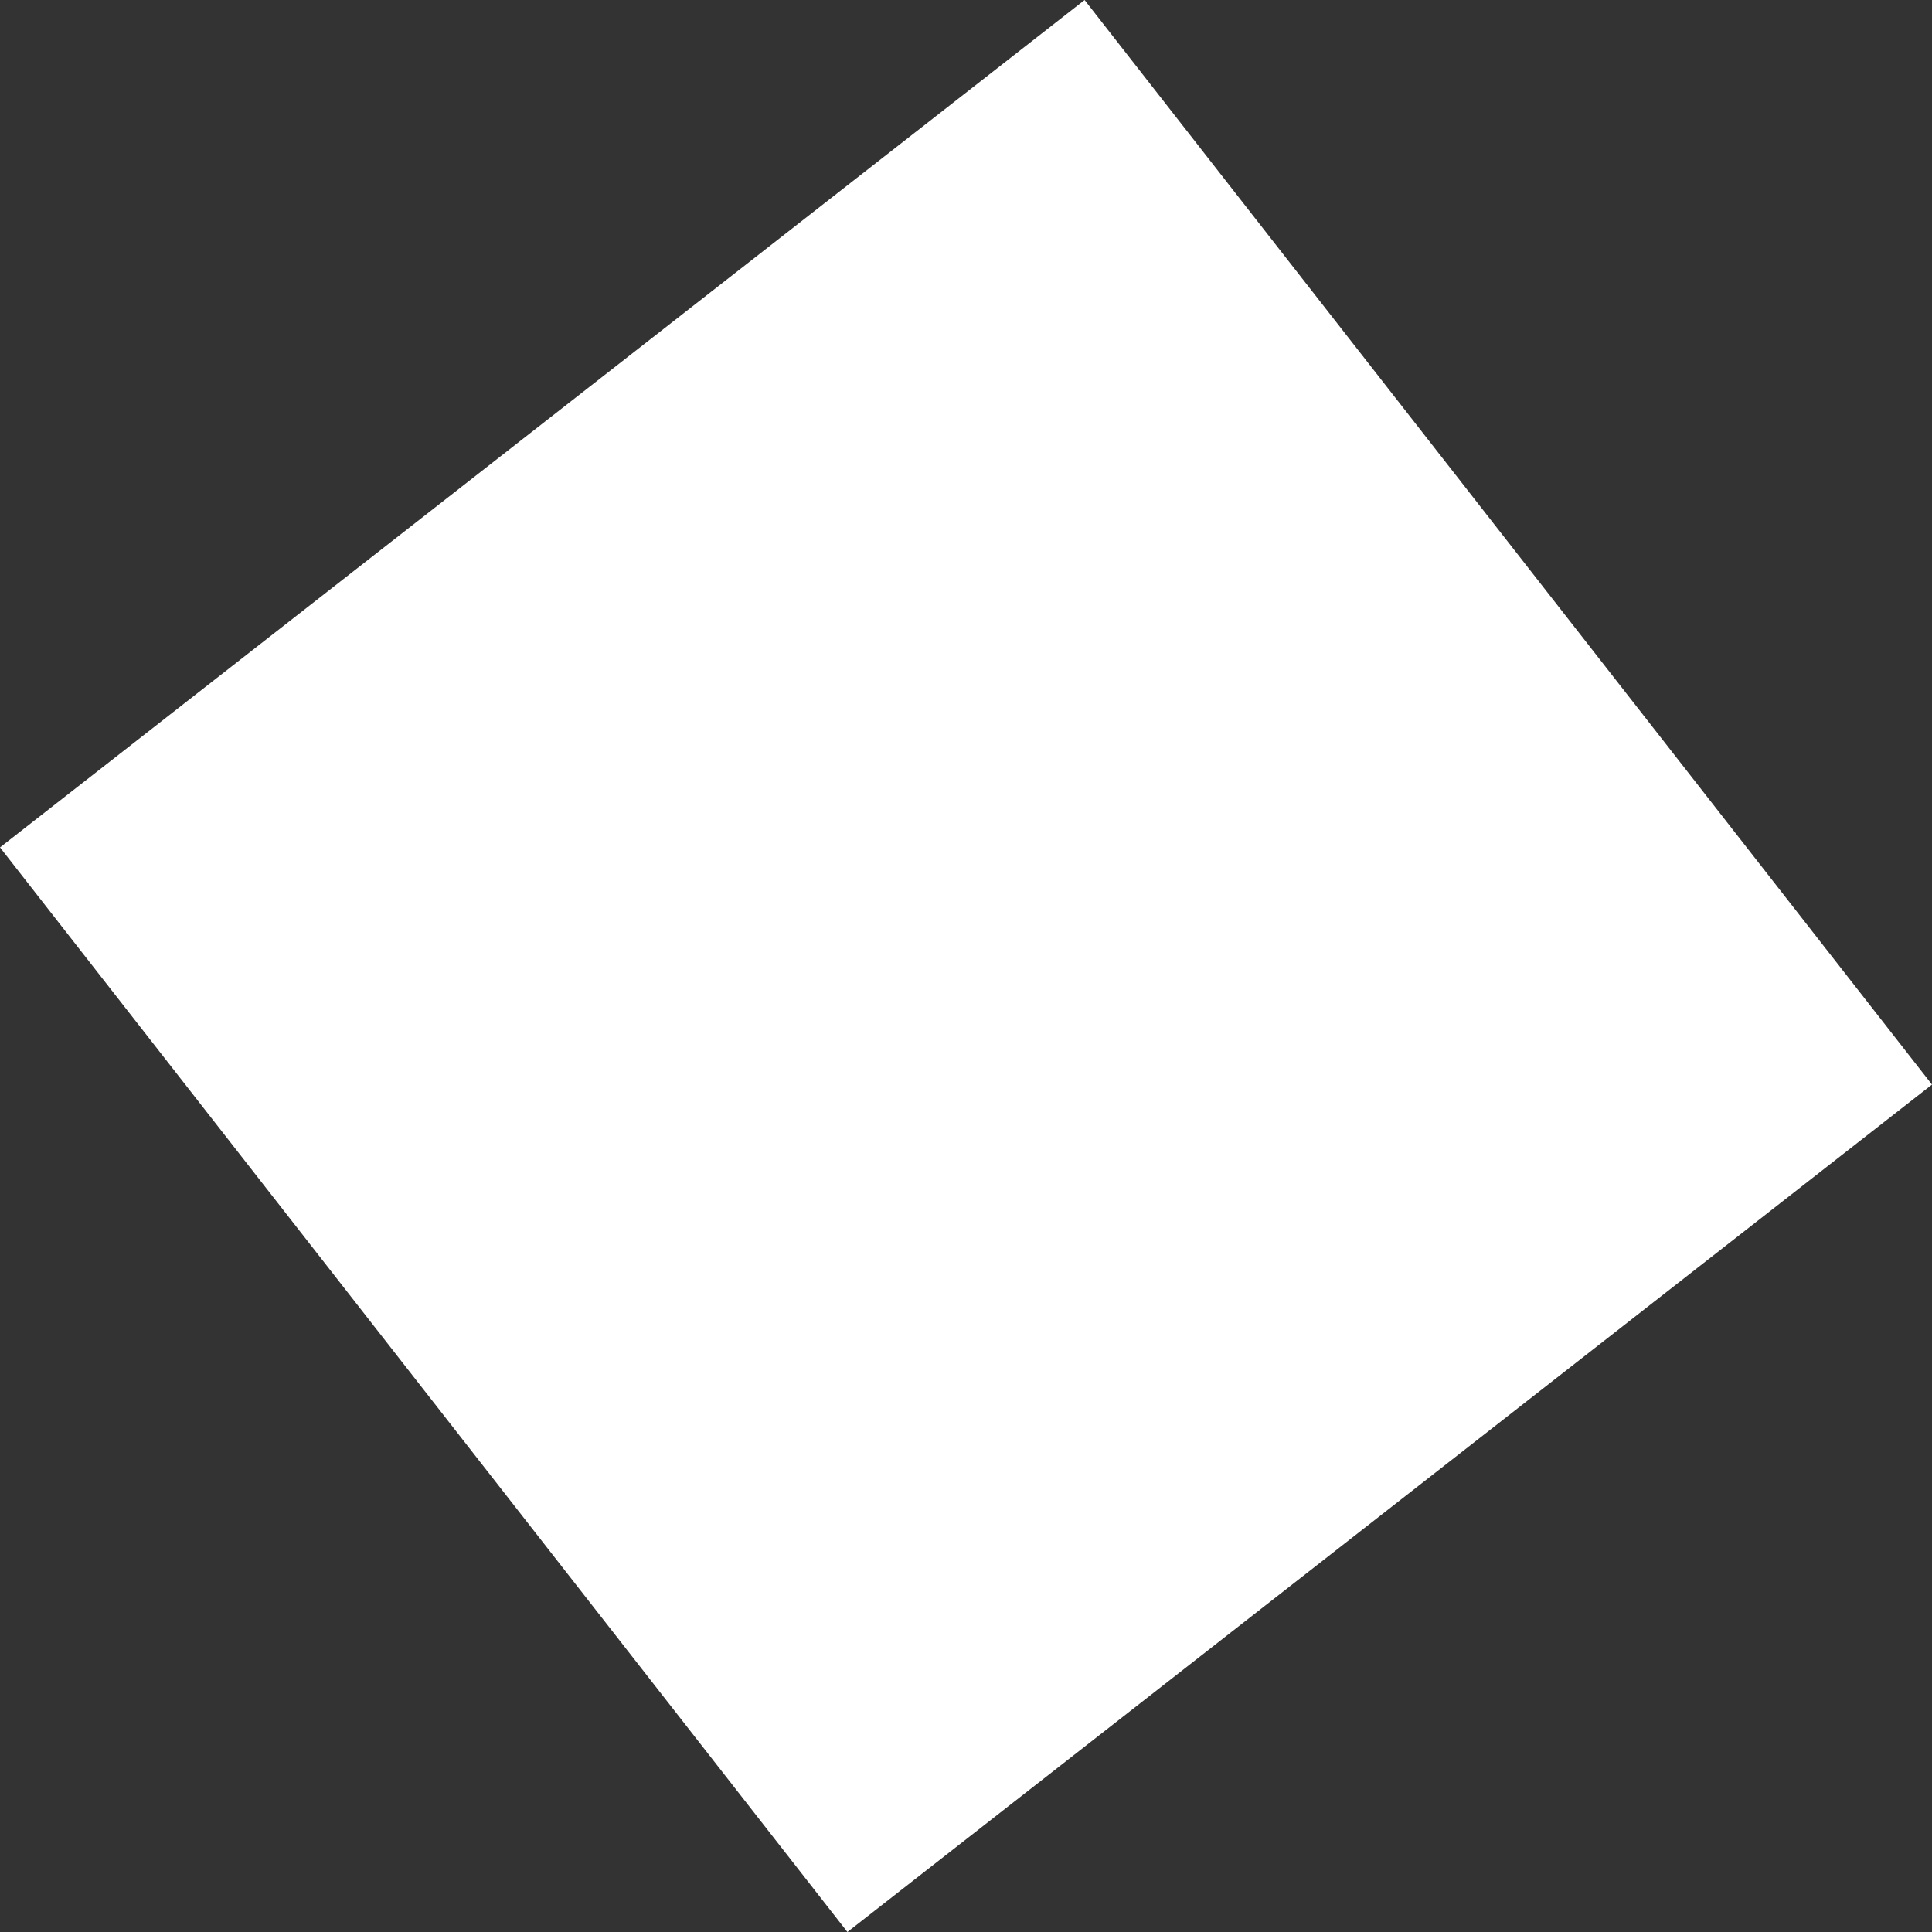<svg width="42" height="42" viewBox="0 0 42 42" fill="none" xmlns="http://www.w3.org/2000/svg">
<rect x="0" y="0" width="42" height="42" fill="#333333" stroke="none"/>
<path d="M23.578 3.84909e-05L0 18.422L18.422 42L42 23.578L23.578 3.84909e-05Z" fill="white"/>
</svg>
